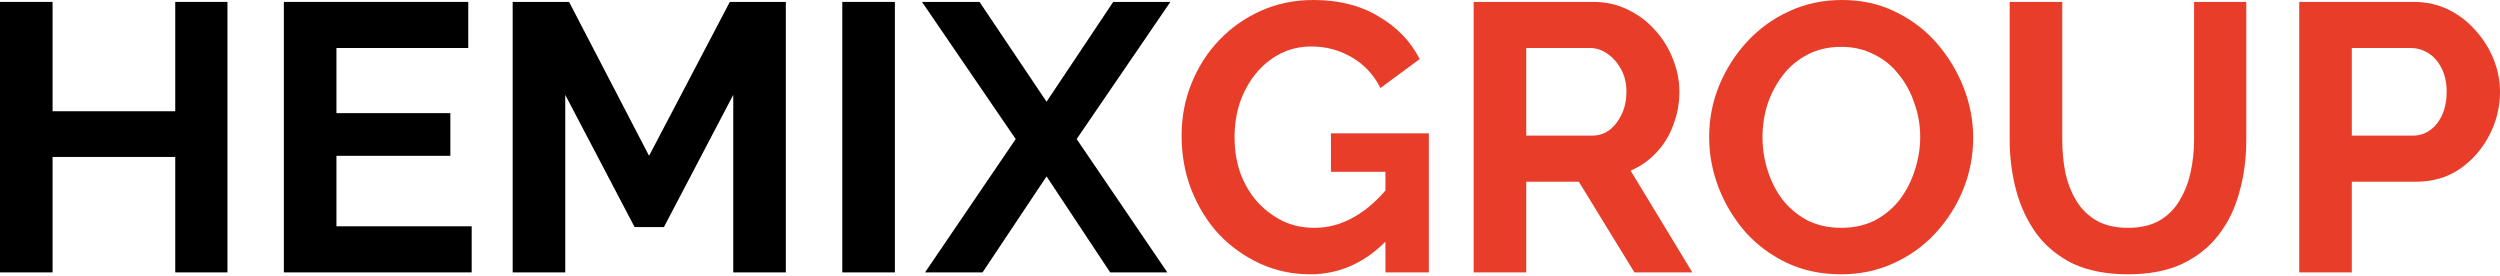 <?xml version="1.0" encoding="UTF-8"?> <svg xmlns="http://www.w3.org/2000/svg" width="735" height="81" viewBox="0 0 735 81" fill="none"> <path d="M66.868 0.56V80.084H51.523V46.146H15.457V80.084H0V0.56H15.457V32.706H51.523V0.56H66.868Z" fill="black"></path> <path d="M138.676 66.531V80.084H83.457V0.56H137.668V14.113H98.914V33.266H132.404V45.81H98.914V66.531H138.676Z" fill="black"></path> <path d="M215.578 80.084V27.89L195.193 66.755H186.569L166.183 27.89V80.084H150.727V0.56H167.304L190.825 45.81L214.57 0.56H231.035V80.084H215.578Z" fill="black"></path> <path d="M247.638 80.084V0.56H263.095V80.084H247.638Z" fill="black"></path> <path d="M287.975 0.56L307.688 29.906L327.289 0.56H344.09L316.537 40.882L343.194 80.084H326.393L307.688 51.859L288.871 80.084H271.958L298.616 40.882L271.062 0.56H287.975Z" fill="black"></path> <path d="M385.138 80.644C379.986 80.644 375.095 79.599 370.466 77.508C365.911 75.417 361.878 72.543 358.369 68.884C354.934 65.15 352.246 60.819 350.305 55.891C348.363 50.963 347.392 45.624 347.392 39.874C347.392 34.423 348.363 29.308 350.305 24.529C352.246 19.676 354.971 15.419 358.481 11.761C361.99 8.102 366.097 5.227 370.802 3.136C375.506 1.045 380.621 0 386.146 0C393.613 0 399.998 1.605 405.299 4.816C410.676 7.952 414.708 12.134 417.396 17.361L405.859 25.873C403.843 21.916 401.006 18.892 397.347 16.801C393.763 14.71 389.843 13.665 385.586 13.665C382.226 13.665 379.165 14.374 376.402 15.793C373.639 17.212 371.25 19.153 369.234 21.617C367.217 24.081 365.649 26.919 364.529 30.13C363.484 33.34 362.961 36.738 362.961 40.322C362.961 44.13 363.521 47.64 364.641 50.851C365.836 54.062 367.479 56.862 369.57 59.251C371.735 61.641 374.236 63.545 377.074 64.963C379.911 66.308 383.048 66.98 386.482 66.98C390.515 66.98 394.36 65.934 398.019 63.843C401.753 61.753 405.225 58.691 408.436 54.659V69.892C401.79 77.06 394.024 80.644 385.138 80.644ZM407.316 50.515H391.299V39.202H420.084V80.084H407.316V50.515Z" fill="#E83D29"></path> <path d="M433.257 80.084V0.56H468.427C472.086 0.56 475.446 1.307 478.508 2.8C481.644 4.294 484.332 6.31 486.572 8.848C488.887 11.387 490.641 14.225 491.836 17.361C493.106 20.497 493.74 23.708 493.74 26.993C493.74 30.354 493.143 33.602 491.948 36.738C490.828 39.799 489.185 42.488 487.02 44.802C484.854 47.117 482.316 48.909 479.404 50.179L497.548 80.084H480.524L464.171 53.427H448.714V80.084H433.257ZM448.714 39.874H468.091C470.032 39.874 471.75 39.314 473.243 38.194C474.737 36.999 475.931 35.431 476.827 33.49C477.723 31.548 478.171 29.383 478.171 26.993C478.171 24.455 477.649 22.252 476.603 20.385C475.558 18.444 474.214 16.913 472.571 15.793C471.003 14.673 469.286 14.113 467.419 14.113H448.714V39.874Z" fill="#E83D29"></path> <path d="M541.246 80.644C535.421 80.644 530.12 79.524 525.341 77.284C520.637 75.044 516.567 72.02 513.132 68.212C509.772 64.329 507.159 59.998 505.292 55.219C503.425 50.365 502.492 45.4 502.492 40.322C502.492 35.02 503.462 29.98 505.404 25.201C507.42 20.348 510.145 16.054 513.58 12.321C517.09 8.512 521.197 5.526 525.901 3.36C530.68 1.12 535.907 0 541.582 0C547.331 0 552.558 1.157 557.262 3.472C562.041 5.787 566.111 8.886 569.471 12.769C572.831 16.651 575.445 20.982 577.312 25.761C579.178 30.54 580.112 35.468 580.112 40.546C580.112 45.773 579.141 50.813 577.2 55.667C575.258 60.446 572.533 64.739 569.023 68.548C565.588 72.281 561.481 75.231 556.702 77.396C551.998 79.561 546.846 80.644 541.246 80.644ZM518.172 40.322C518.172 43.757 518.695 47.08 519.74 50.291C520.786 53.502 522.279 56.376 524.221 58.915C526.237 61.379 528.664 63.358 531.501 64.851C534.413 66.27 537.699 66.98 541.358 66.98C545.091 66.98 548.414 66.233 551.326 64.739C554.238 63.171 556.665 61.118 558.607 58.579C560.548 55.966 562.004 53.091 562.975 49.955C564.02 46.744 564.543 43.533 564.543 40.322C564.543 36.887 563.983 33.602 562.863 30.466C561.817 27.255 560.287 24.417 558.271 21.953C556.329 19.414 553.902 17.436 550.99 16.017C548.153 14.523 544.942 13.777 541.358 13.777C537.549 13.777 534.189 14.561 531.277 16.129C528.44 17.622 526.05 19.638 524.109 22.177C522.167 24.716 520.674 27.553 519.629 30.69C518.658 33.826 518.172 37.037 518.172 40.322Z" fill="#E83D29"></path> <path d="M625.682 80.644C619.335 80.644 613.922 79.599 609.441 77.508C605.036 75.343 601.452 72.393 598.689 68.66C596.001 64.926 594.022 60.707 592.753 56.003C591.483 51.224 590.849 46.258 590.849 41.106V0.56H606.305V41.106C606.305 44.392 606.604 47.602 607.201 50.739C607.873 53.8 608.956 56.563 610.45 59.027C611.943 61.491 613.922 63.433 616.386 64.851C618.85 66.27 621.911 66.98 625.57 66.98C629.304 66.98 632.403 66.27 634.867 64.851C637.406 63.358 639.384 61.379 640.803 58.915C642.297 56.451 643.379 53.688 644.051 50.627C644.723 47.49 645.059 44.317 645.059 41.106V0.56H660.404V41.106C660.404 46.557 659.732 51.672 658.388 56.451C657.119 61.23 655.065 65.449 652.228 69.108C649.465 72.692 645.881 75.529 641.475 77.62C637.07 79.636 631.805 80.644 625.682 80.644Z" fill="#E83D29"></path> <path d="M675.973 80.084V0.56H709.687C713.346 0.56 716.706 1.307 719.767 2.8C722.829 4.294 725.48 6.31 727.72 8.848C730.034 11.387 731.827 14.225 733.096 17.361C734.365 20.497 735 23.708 735 26.993C735 31.474 733.955 35.73 731.864 39.762C729.773 43.794 726.898 47.08 723.239 49.619C719.581 52.157 715.25 53.427 710.247 53.427H691.43V80.084H675.973ZM691.43 39.874H709.351C711.217 39.874 712.898 39.351 714.391 38.306C715.884 37.261 717.079 35.767 717.975 33.826C718.871 31.81 719.319 29.532 719.319 26.993C719.319 24.231 718.797 21.878 717.751 19.937C716.78 17.996 715.474 16.54 713.831 15.569C712.263 14.598 710.545 14.113 708.679 14.113H691.43V39.874Z" fill="#E83D29"></path> </svg> 